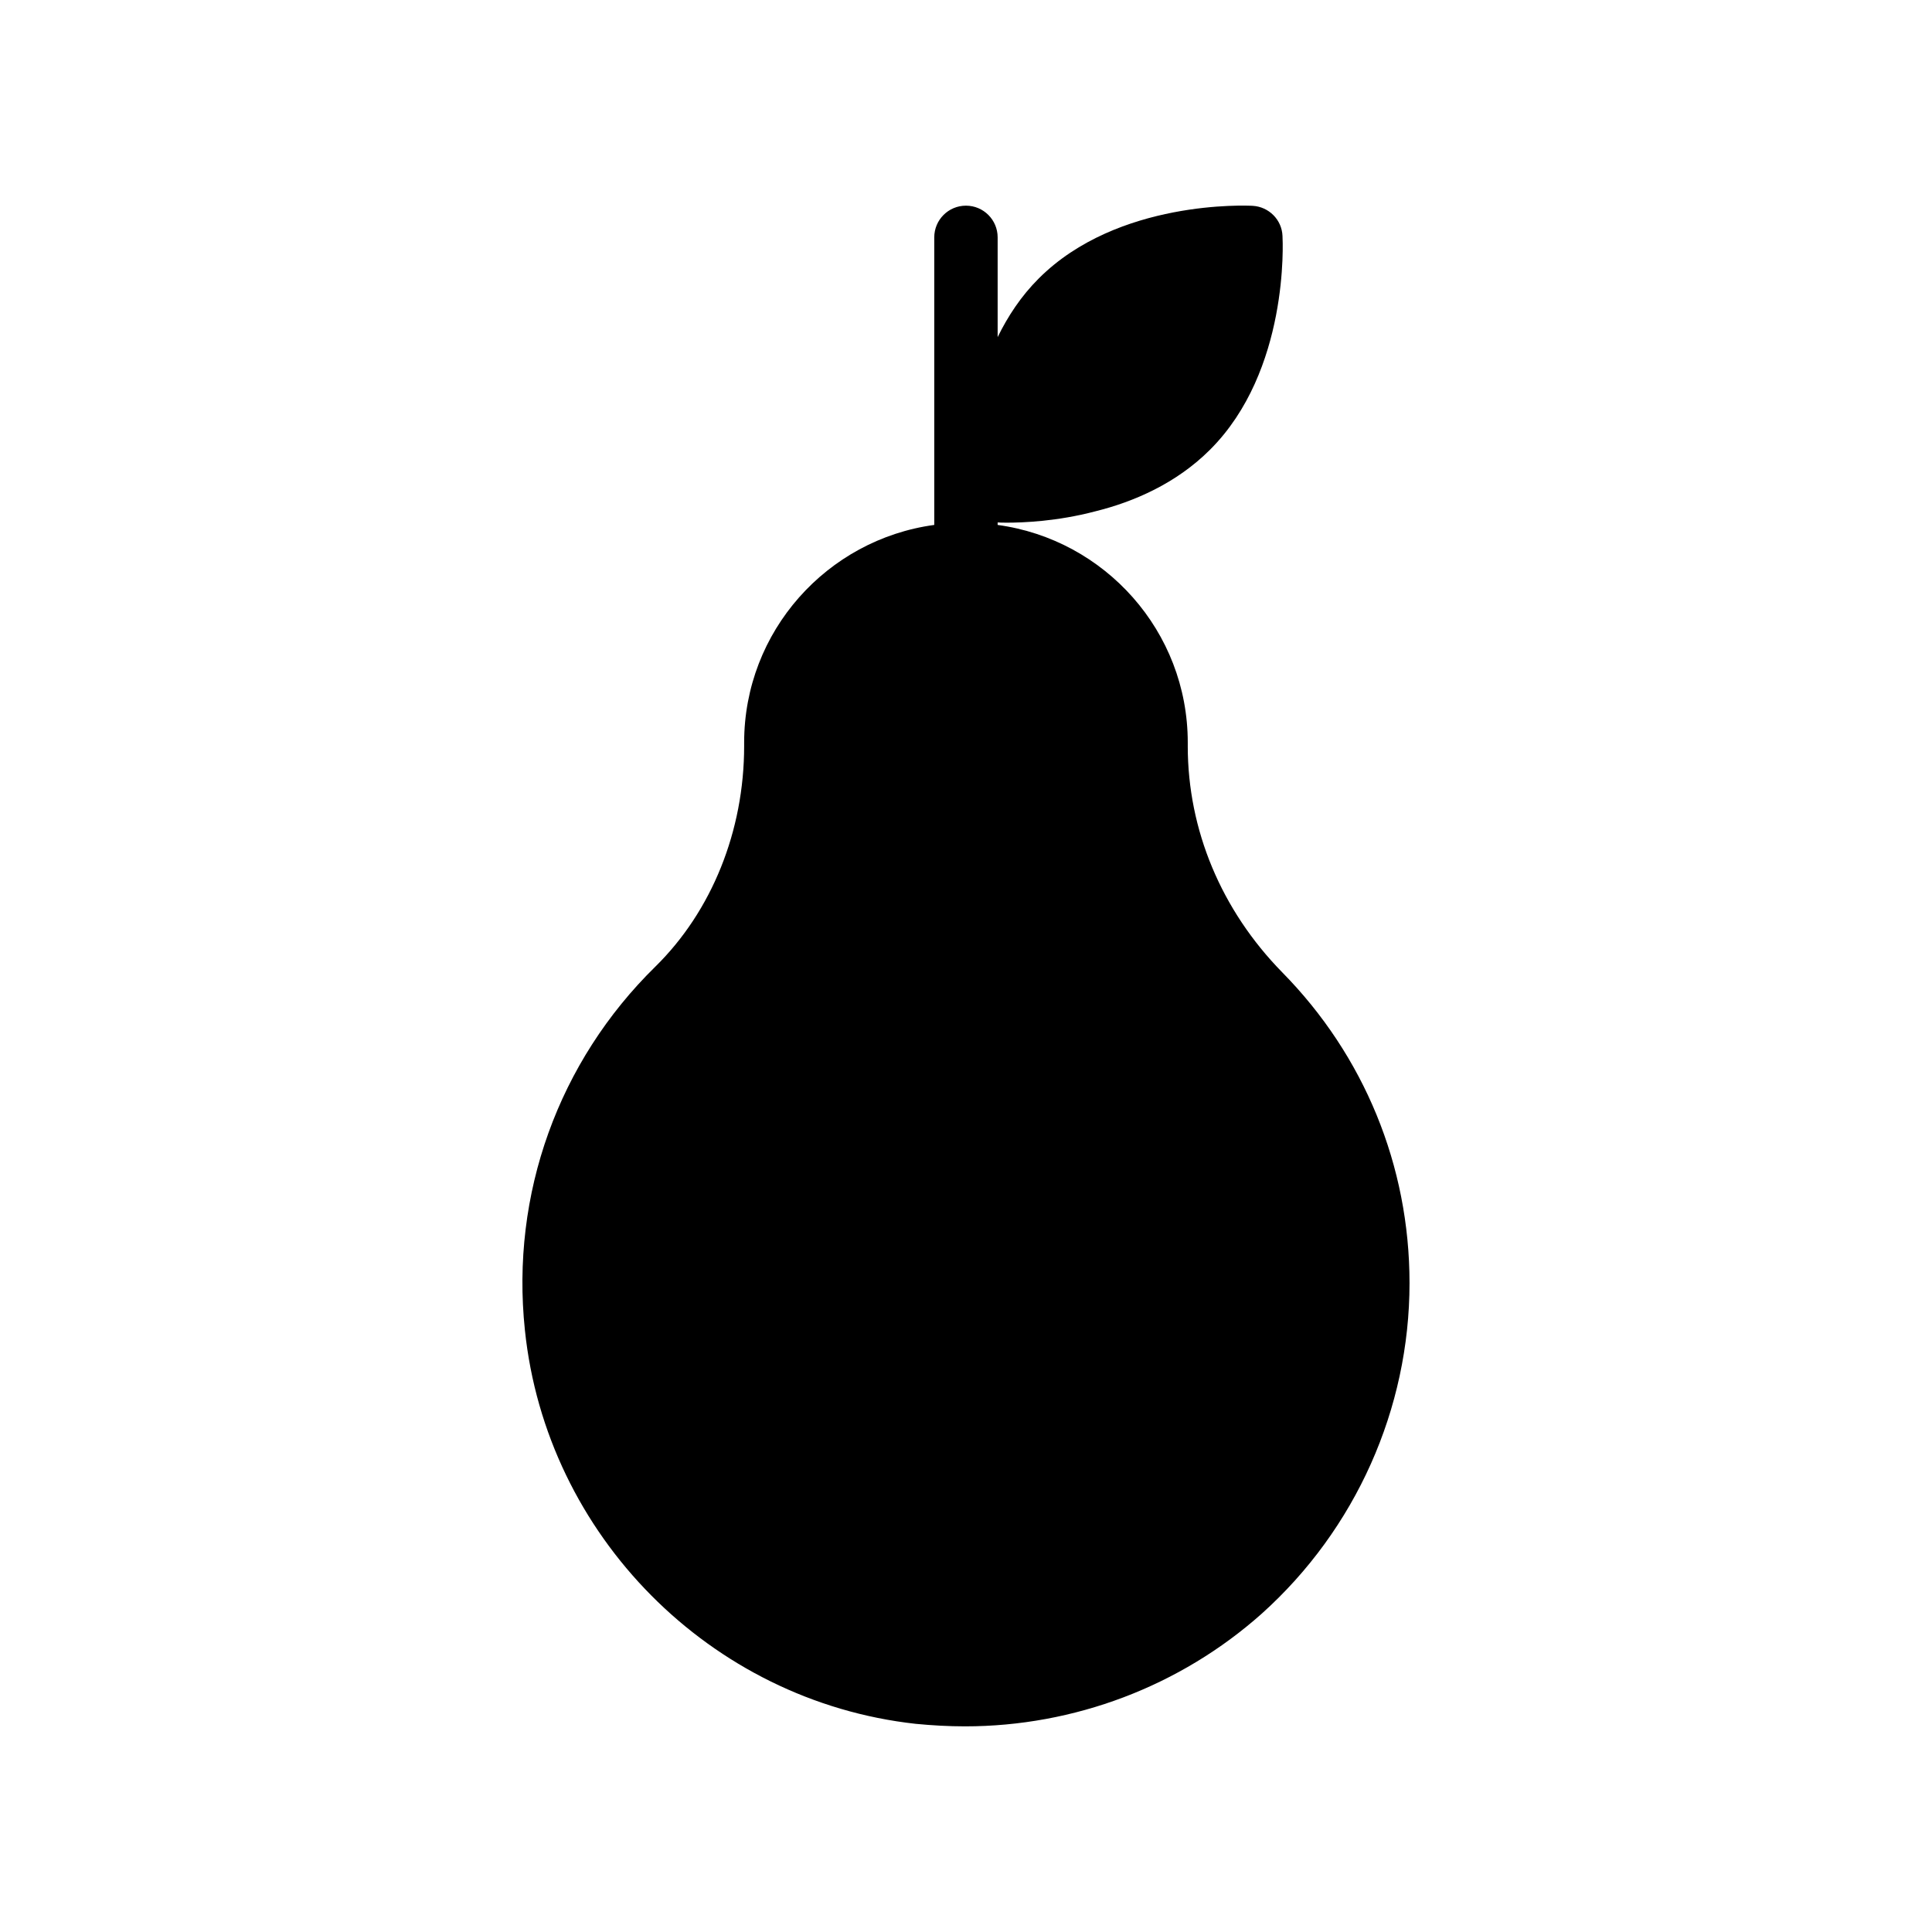 <?xml version="1.0" encoding="UTF-8"?>
<!-- Uploaded to: ICON Repo, www.svgrepo.com, Generator: ICON Repo Mixer Tools -->
<svg fill="#000000" width="800px" height="800px" version="1.1" viewBox="144 144 512 512" xmlns="http://www.w3.org/2000/svg">
 <path d="m458.77 341.71v-0.922c0-29.477-21.957-53.809-50.383-57.676v-0.66c0.438 0.023 1.137 0.062 2.352 0.062 4.367 0 13.434-0.336 23.594-3.023 10.16-2.519 21.41-7.391 30.312-16.289 20.992-20.906 19.312-55.25 19.23-56.68-0.168-4.281-3.609-7.727-7.894-7.977-1.426-0.086-35.77-1.68-56.68 19.23-4.703 4.684-8.215 10.047-10.914 15.559v-26.434c0-4.637-3.754-8.398-8.398-8.398-4.641 0-8.398 3.758-8.398 8.398v76.207c-28.422 3.867-50.383 28.199-50.383 57.676v0.922c0 22.504-8.566 43.746-23.512 58.441-25.695 25.191-38.375 60.289-34.594 96.312 5.625 54.41 49.121 98.328 103.53 104.37 4.367 0.422 8.734 0.672 13.098 0.672 28.887 0 57.016-10.582 78.68-29.895 24.855-22.336 39.129-54.242 39.129-87.578 0-31.066-12.008-60.289-33.754-82.371-16.117-16.453-25.016-37.695-25.016-59.949z"/>
</svg>